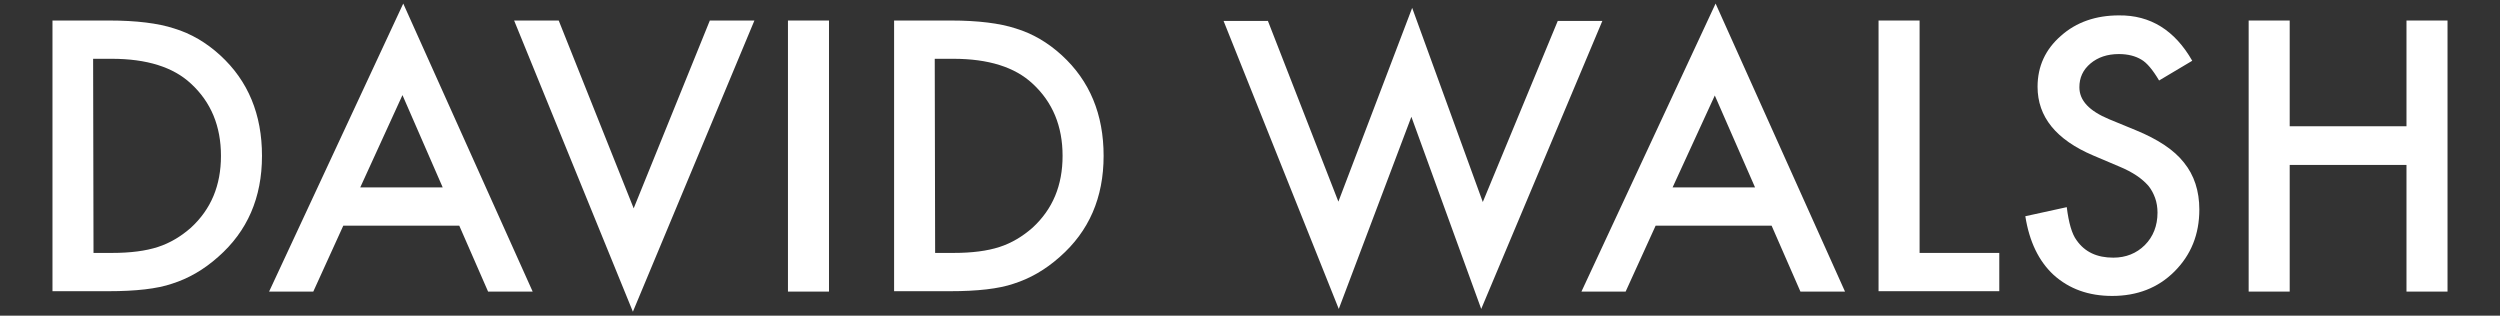 <?xml version="1.0" encoding="UTF-8"?>
<!-- Generator: Adobe Illustrator 27.9.0, SVG Export Plug-In . SVG Version: 6.00 Build 0)  -->
<svg xmlns="http://www.w3.org/2000/svg" xmlns:xlink="http://www.w3.org/1999/xlink" version="1.1" id="Layer_1" x="0px" y="0px" viewBox="0 0 633.6 80" style="enable-background:new 0 0 633.6 80;" xml:space="preserve">
<rect x="0" y="0" width="633.6" height="80" fill="#333333" stroke="none"/>
<style type="text/css">
	.st0{fill:#FFFFFF;}
</style>
<g>
	<path class="st0" d="M13.3,73.9V5.2h14.4c6.9,0,12.4,0.7,16.4,2c4.3,1.3,8.2,3.6,11.7,6.8c7.1,6.5,10.6,15,10.6,25.5   c0,10.6-3.7,19.1-11.1,25.6c-3.7,3.3-7.6,5.5-11.7,6.8c-3.8,1.3-9.2,1.9-16.1,1.9H13.3z M23.7,64.1h4.7c4.7,0,8.5-0.5,11.6-1.5   c3.1-1,5.9-2.7,8.4-4.9C53.5,53,56,47,56,39.5s-2.5-13.6-7.6-18.3c-4.5-4.2-11.2-6.3-20.1-6.3h-4.7L23.7,64.1L23.7,64.1z"></path>
	<path class="st0" d="M116.4,57.2H87l-7.6,16.7H68.2l34-73l32.8,73h-11.3L116.4,57.2z M112.2,47.5L102,24.1L91.3,47.5H112.2z"></path>
	<path class="st0" d="M141.6,5.2l19,47.6l19.3-47.6h11.3l-30.8,73.8L130.3,5.2H141.6z"></path>
	<path class="st0" d="M210.1,5.2v68.7h-10.4V5.2H210.1z"></path>
	<path class="st0" d="M226.6,73.9V5.2H241c6.9,0,12.4,0.7,16.4,2c4.3,1.3,8.2,3.6,11.7,6.8c7.1,6.5,10.6,15,10.6,25.5   c0,10.6-3.7,19.1-11.1,25.6c-3.7,3.3-7.6,5.5-11.7,6.8c-3.8,1.3-9.2,1.9-16.1,1.9H226.6z M237,64.1h4.7c4.7,0,8.5-0.5,11.6-1.5   s5.9-2.7,8.4-4.9c5.1-4.7,7.6-10.7,7.6-18.2s-2.5-13.6-7.6-18.3c-4.5-4.2-11.2-6.3-20.1-6.3h-4.7L237,64.1L237,64.1z"></path>
	<path class="st0" d="M321.3,5.2l17.9,45.9L357.9,2l17.9,49.2l19-45.9h11.3l-30.7,73l-17.7-48.7l-18.4,48.7l-29.2-73H321.3z"></path>
	<path class="st0" d="M449,57.2h-29.4L412,73.9h-11.2l34-73l32.8,73h-11.3L449,57.2z M444.8,47.5l-10.2-23.3l-10.7,23.3H444.8z"></path>
	<path class="st0" d="M486.5,5.2v58.9h20.2v9.7h-30.6V5.2H486.5z"></path>
	<path class="st0" d="M555.6,15.4l-8.4,5c-1.6-2.7-3.1-4.5-4.5-5.3c-1.5-0.9-3.4-1.4-5.7-1.4c-2.9,0-5.3,0.8-7.2,2.4s-2.8,3.6-2.8,6   c0,3.4,2.5,6,7.5,8.1l6.8,2.8c5.6,2.3,9.7,5,12.2,8.2c2.6,3.2,3.9,7.2,3.9,11.9c0,6.3-2.1,11.5-6.3,15.7s-9.5,6.2-15.8,6.2   c-6,0-10.9-1.8-14.8-5.3c-3.8-3.5-6.2-8.5-7.2-14.9l10.5-2.3c0.5,4,1.3,6.8,2.5,8.4c2.1,3,5.2,4.4,9.3,4.4c3.2,0,5.9-1.1,8-3.2   c2.1-2.1,3.2-4.9,3.2-8.2c0-1.3-0.2-2.6-0.6-3.7c-0.4-1.1-0.9-2.1-1.7-3.1c-0.8-0.9-1.8-1.8-3-2.6s-2.7-1.6-4.4-2.3l-6.6-2.8   c-9.4-4-14.1-9.8-14.1-17.4c0-5.2,2-9.5,5.9-12.9c3.9-3.5,8.9-5.2,14.7-5.2C545,3.8,551.2,7.7,555.6,15.4z"></path>
	<path class="st0" d="M580.3,32h29.6V5.2h10.4v68.7h-10.4V41.8h-29.6v32.1h-10.4V5.2h10.4V32z"></path>
</g>
</svg>
